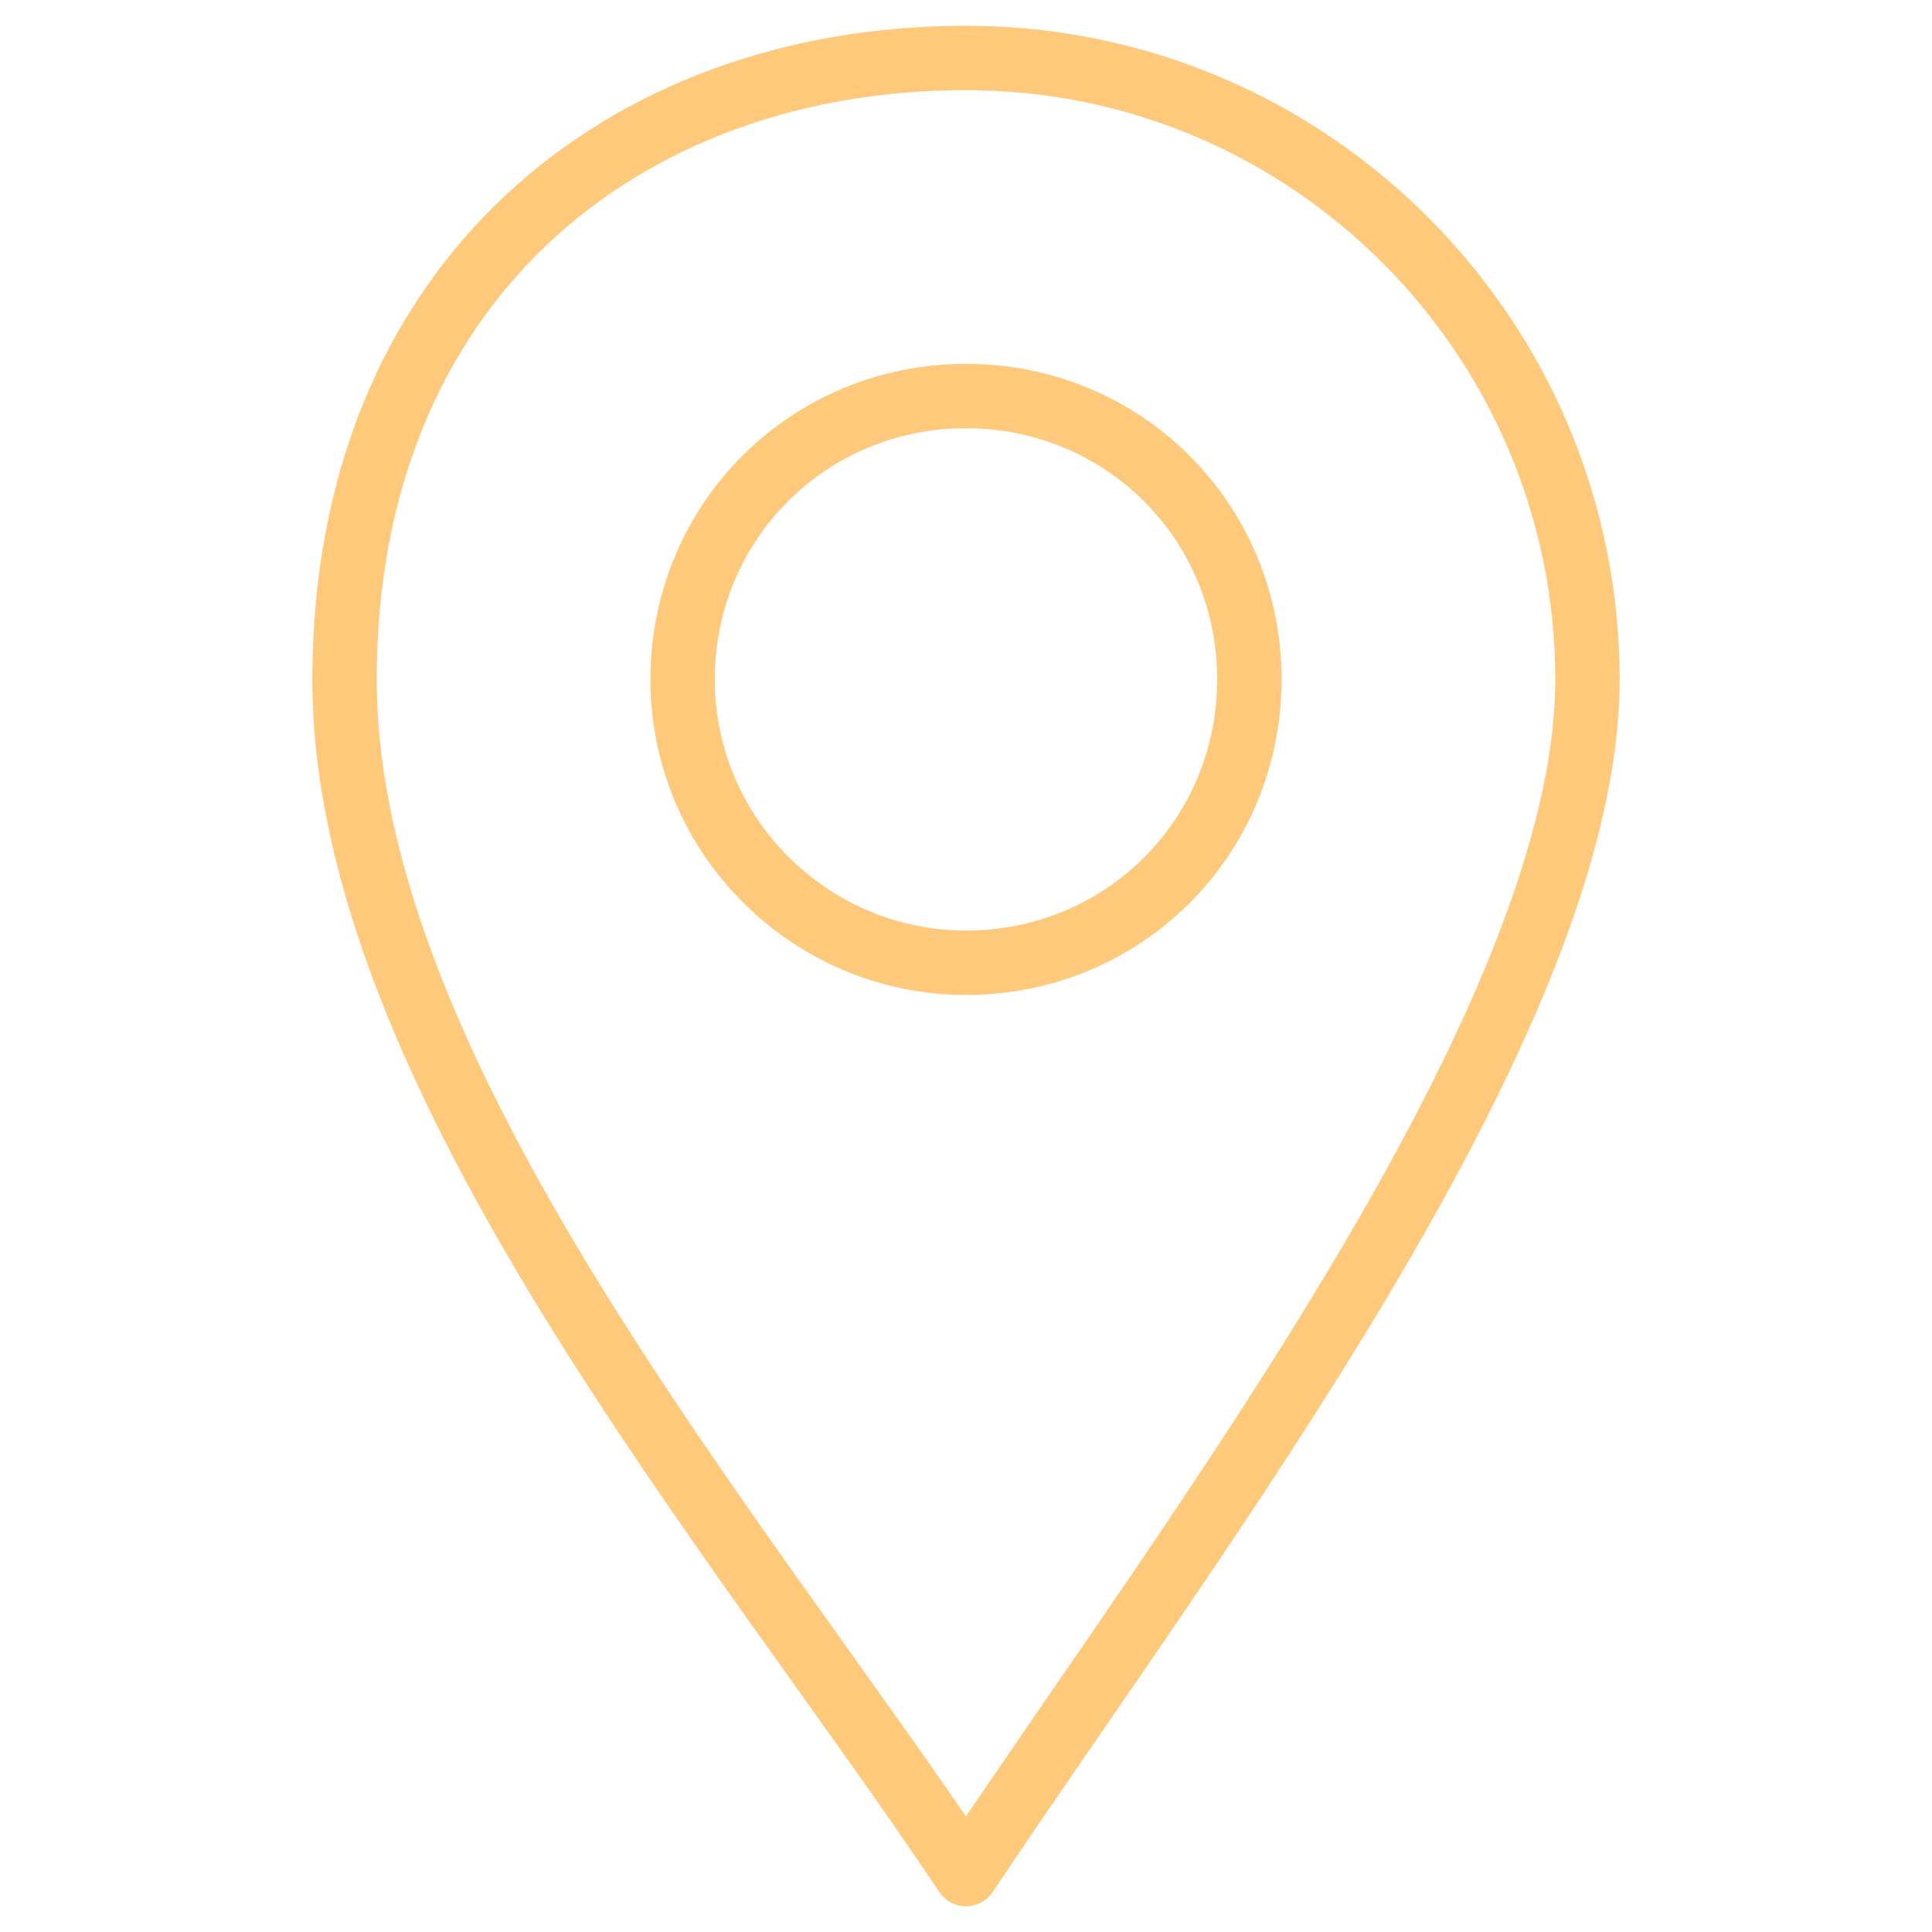 <?xml version="1.0" encoding="UTF-8"?>
<svg xmlns="http://www.w3.org/2000/svg" version="1.1" xmlns:xlink="http://www.w3.org/1999/xlink" viewBox="0 0 60 60">
  <defs>
    <style>
      .cls-1 {
        fill: #fff;
      }

      .cls-2 {
        mask: url(#mask);
      }

      .cls-3 {
        fill: none;
        stroke: #ffc97c;
        stroke-linecap: round;
        stroke-linejoin: round;
        stroke-width: 2px;
      }
    </style>
    <mask id="mask" x="0" y="0" width="60" height="60" maskUnits="userSpaceOnUse">
      <g id="mask0_35_1502">
        <path class="cls-1" d="M0,0h60v60H0V0Z"/>
      </g>
    </mask>
  </defs>
  <!-- Generator: Adobe Illustrator 28.6.0, SVG Export Plug-In . SVG Version: 1.2.0 Build 709)  -->
  <g>
    <g id="Layer_1">
      <g class="cls-2">
        <g>
          <path class="cls-3" d="M30,58.2c-7-10.5-19.3-24.8-19.3-37.1S19.3,1.8,30,1.8s19.3,8.7,19.3,19.3-12.3,26.6-19.3,37.1Z"/>
          <path class="cls-3" d="M30,29.9c-4.8,0-8.8-3.9-8.8-8.8s3.9-8.8,8.8-8.8,8.8,3.9,8.8,8.8-3.9,8.8-8.8,8.8Z"/>
        </g>
      </g>
    </g>
  </g>
</svg>